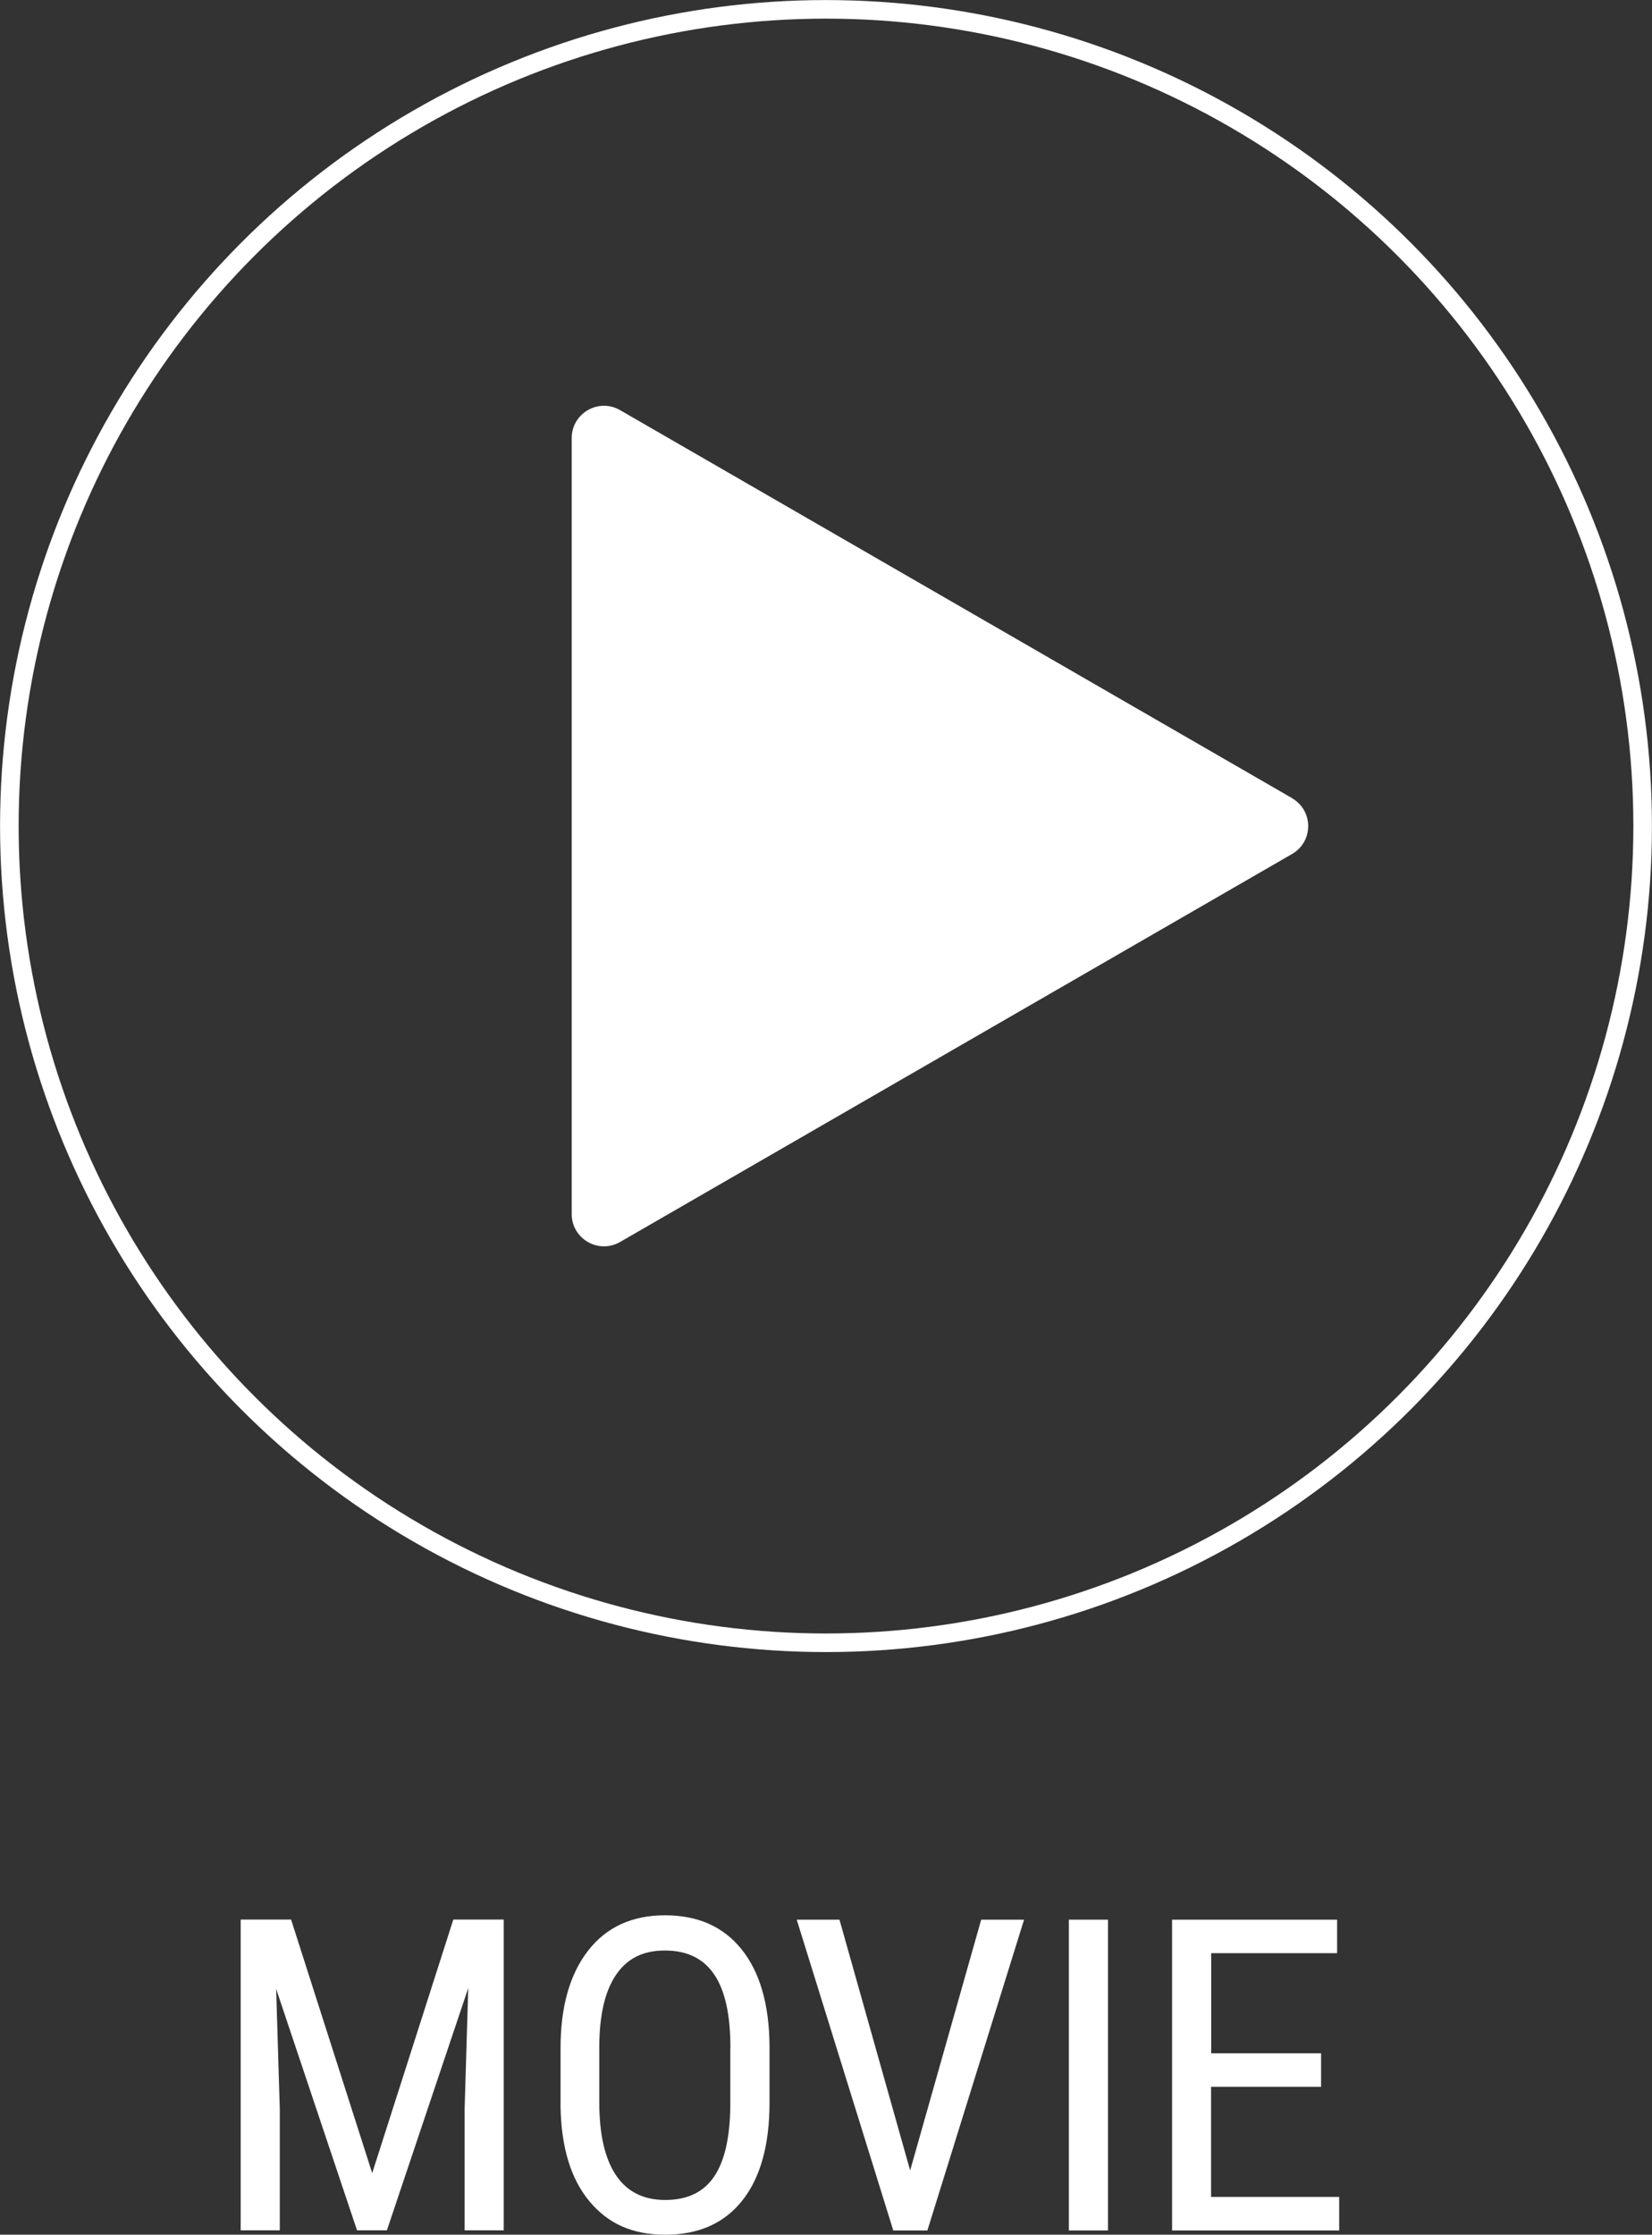 <?xml version="1.0" encoding="UTF-8"?><svg id="_イヤー_1" xmlns="http://www.w3.org/2000/svg" viewBox="0 0 136.04 184.01"><rect x="0" y="0" width="136.04" height="184.01" fill="#333333" stroke="none"/><defs><style>.cls-1{fill:none;stroke:#fff;stroke-miterlimit:10;stroke-width:1.53px;}.cls-2{fill:#fff;}</style></defs><circle class="cls-1" cx="68.02" cy="68.02" r="67.25"/><path class="cls-2" d="M106.4,65.72l-55.34-31.95c-1.77-1.02-3.98,.26-3.98,2.3v63.9c0,2.04,2.21,3.32,3.98,2.3l55.34-31.95c1.77-1.02,1.77-3.57,0-4.59Z"/><g><path class="cls-2" d="M23.97,158.06l6.68,20.88,6.68-20.88h4.15v25.59h-3.22v-9.97l.3-9.98-6.7,19.95h-2.46l-6.66-19.88,.3,9.91v9.97h-3.22v-25.59h4.15Z"/><path class="cls-2" d="M63.37,173.11c0,3.49-.74,6.18-2.23,8.07s-3.6,2.83-6.35,2.83-4.72-.92-6.25-2.75-2.32-4.43-2.38-7.78v-4.82c0-3.42,.76-6.1,2.27-8.04s3.62-2.91,6.33-2.91,4.8,.93,6.3,2.79,2.28,4.51,2.31,7.95v4.66Zm-3.22-4.48c0-2.71-.44-4.72-1.33-6.04s-2.24-1.98-4.07-1.98-3.11,.67-4.02,2-1.37,3.3-1.38,5.91v4.59c0,2.61,.45,4.61,1.36,5.98s2.26,2.06,4.07,2.06,3.14-.63,4.01-1.9,1.32-3.21,1.35-5.82v-4.8Z"/><path class="cls-2" d="M74.95,178.72l5.85-20.65h3.53l-7.96,25.59h-2.81l-7.95-25.59h3.52l5.82,20.65Z"/><path class="cls-2" d="M91.24,183.66h-3.22v-25.59h3.22v25.59Z"/><path class="cls-2" d="M108.78,171.83h-9.05v9.07h10.55v2.76h-13.76v-25.59h13.59v2.76h-10.37v8.24h9.05v2.76Z"/></g></svg>
